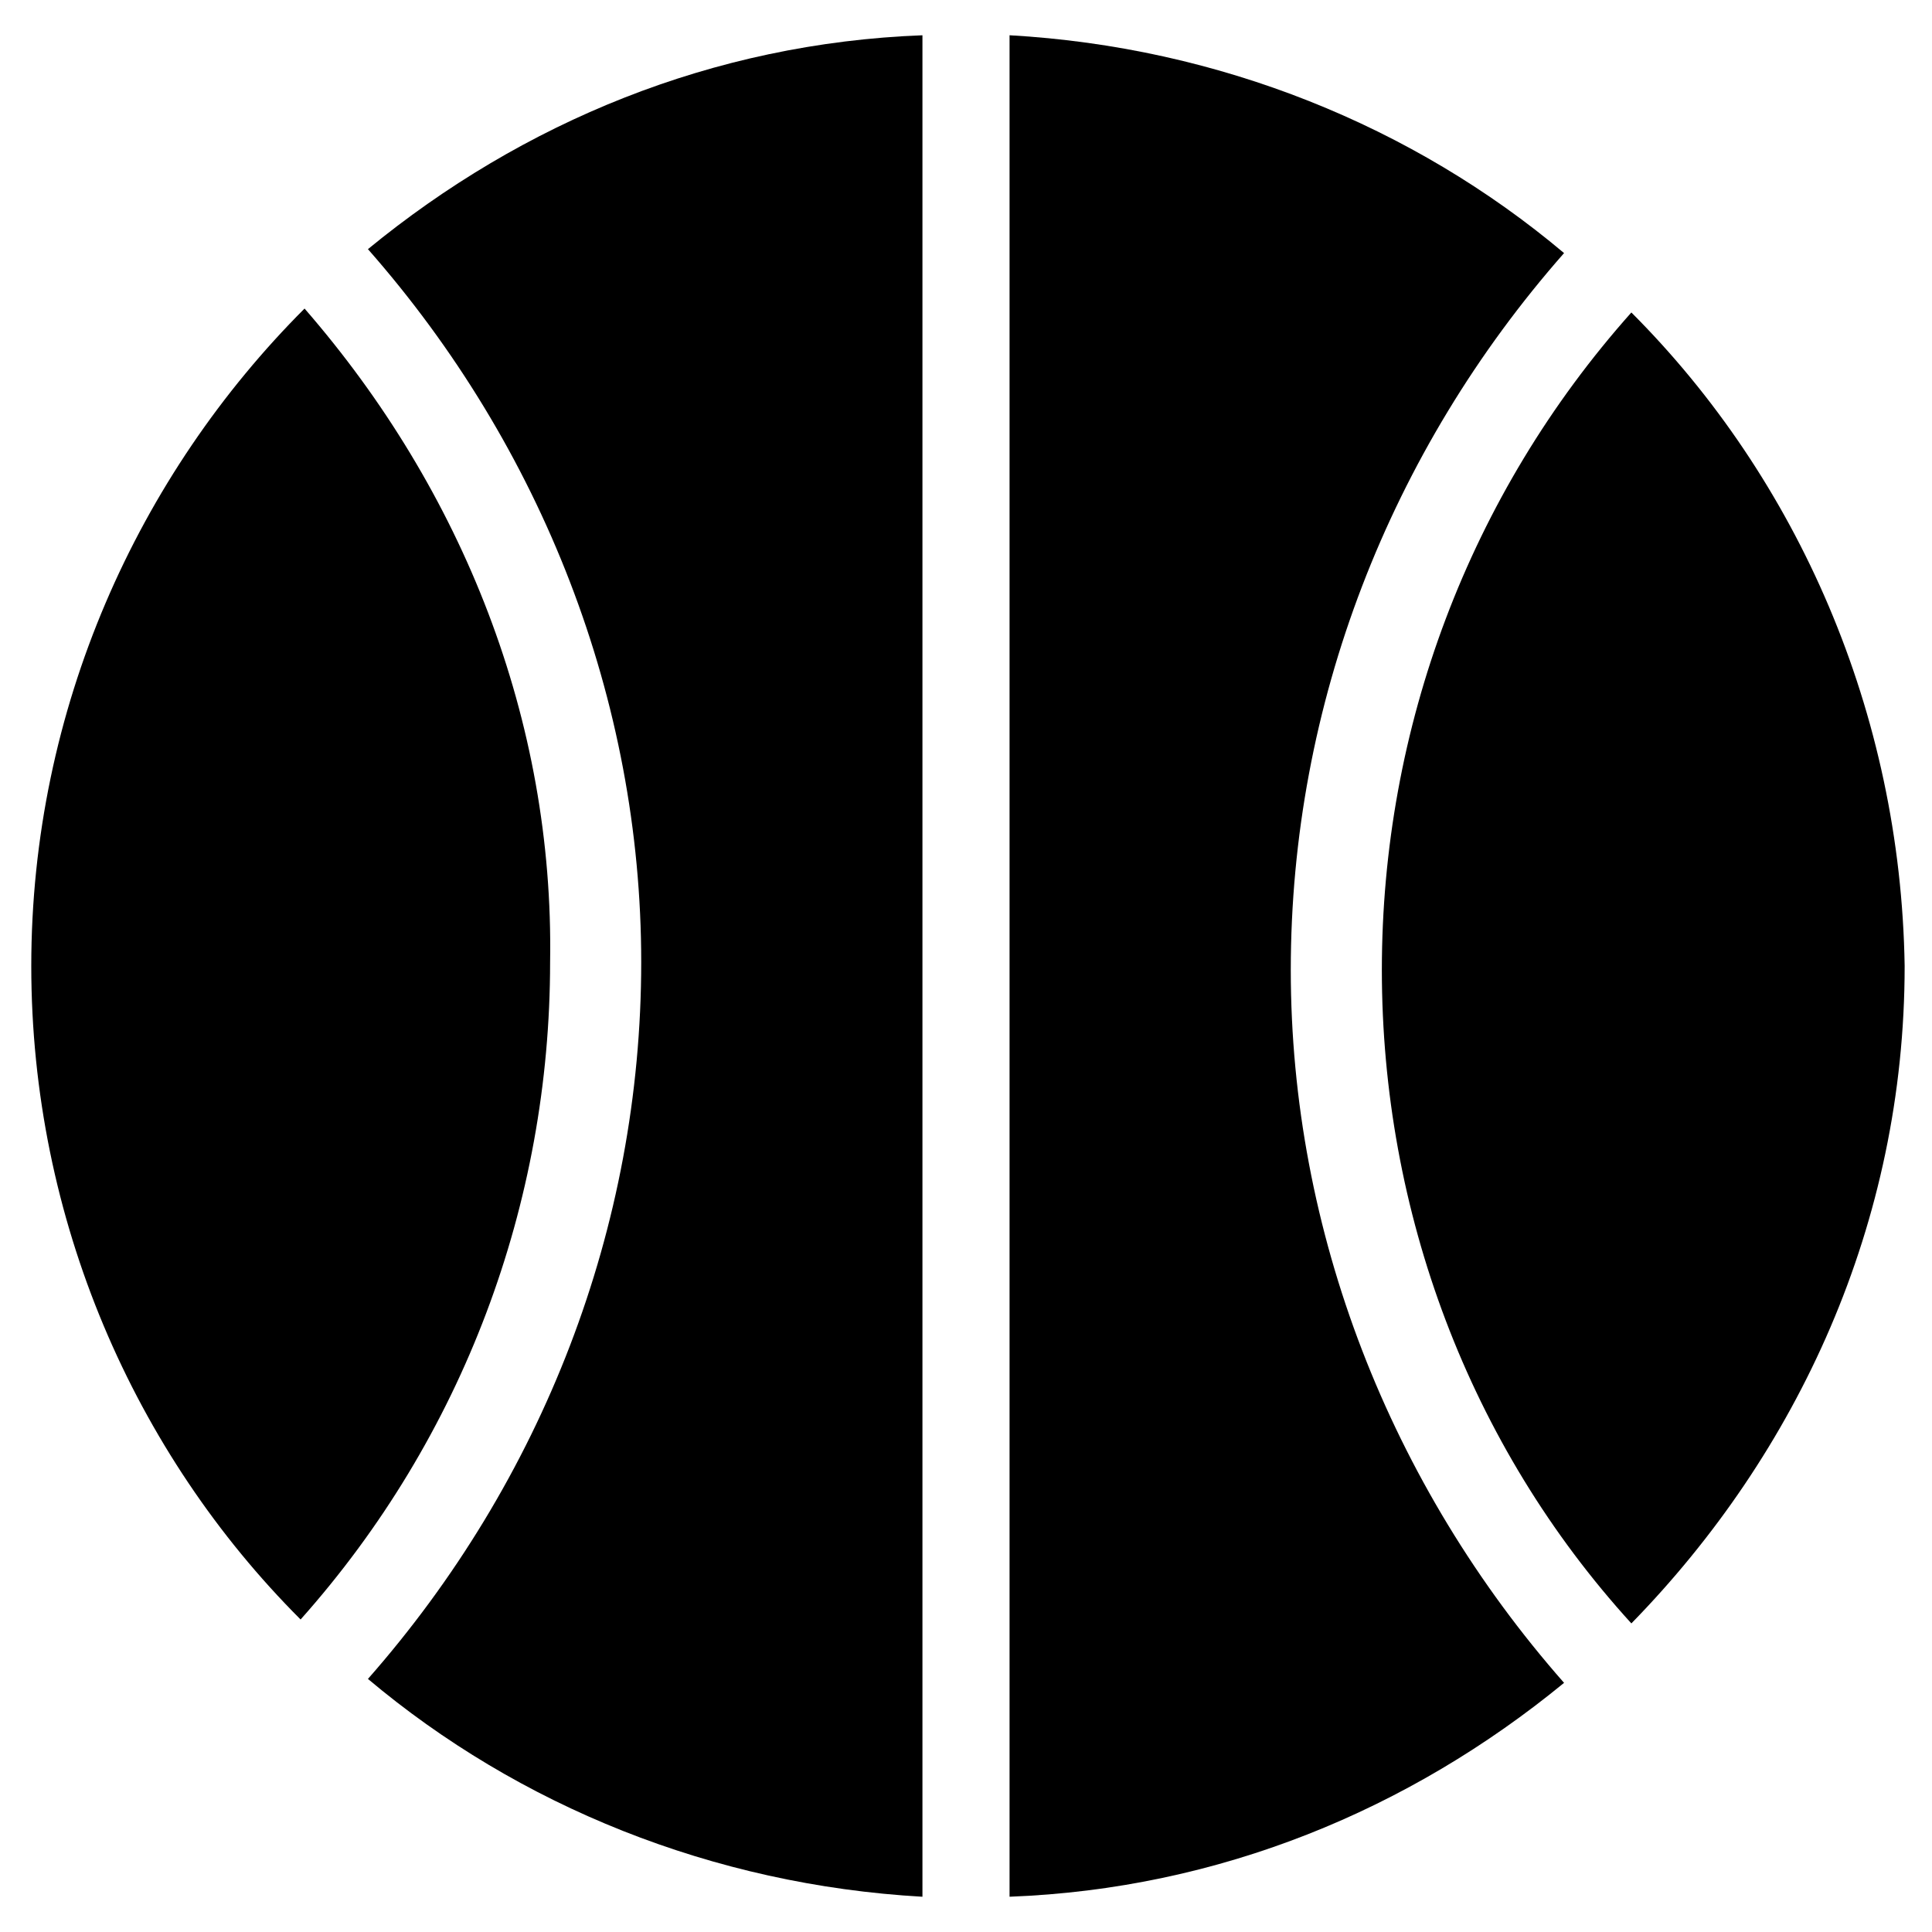 <?xml version="1.0" encoding="UTF-8"?>
<!-- Uploaded to: SVG Repo, www.svgrepo.com, Generator: SVG Repo Mixer Tools -->
<svg fill="#000000" width="800px" height="800px" version="1.1" viewBox="144 144 512 512" xmlns="http://www.w3.org/2000/svg">
 <g>
  <path d="m576.33 226.81c-43.035 48.281-66.125 110.21-66.125 174.23s23.09 125.95 66.125 173.18c44.082-45.133 72.422-106.01 72.422-174.23-1.051-67.172-28.34-129.1-72.422-173.18z"/>
  <path d="m224.71 225.77c-44.082 44.082-72.422 106.01-72.422 174.23 0 67.176 27.289 129.1 71.371 173.18 43.035-48.281 66.125-110.21 66.125-174.23 1.051-64.027-23.09-124.9-65.074-173.18z"/>
  <path d="m486.07 401.05c0-70.324 26.238-137.5 72.422-189.98-39.887-33.586-91.316-54.578-146.95-57.727v493.31c55.629-2.098 106.01-23.09 146.95-56.68-46.184-52.48-72.422-119.66-72.422-188.93z"/>
  <path d="m313.93 398.95c0 70.324-26.238 137.5-72.422 189.98 39.887 33.586 91.316 54.578 146.95 57.727v-493.31c-55.629 2.098-106.01 23.09-146.95 56.68 46.184 52.48 72.422 119.66 72.422 188.93z"/>
 </g>
</svg>